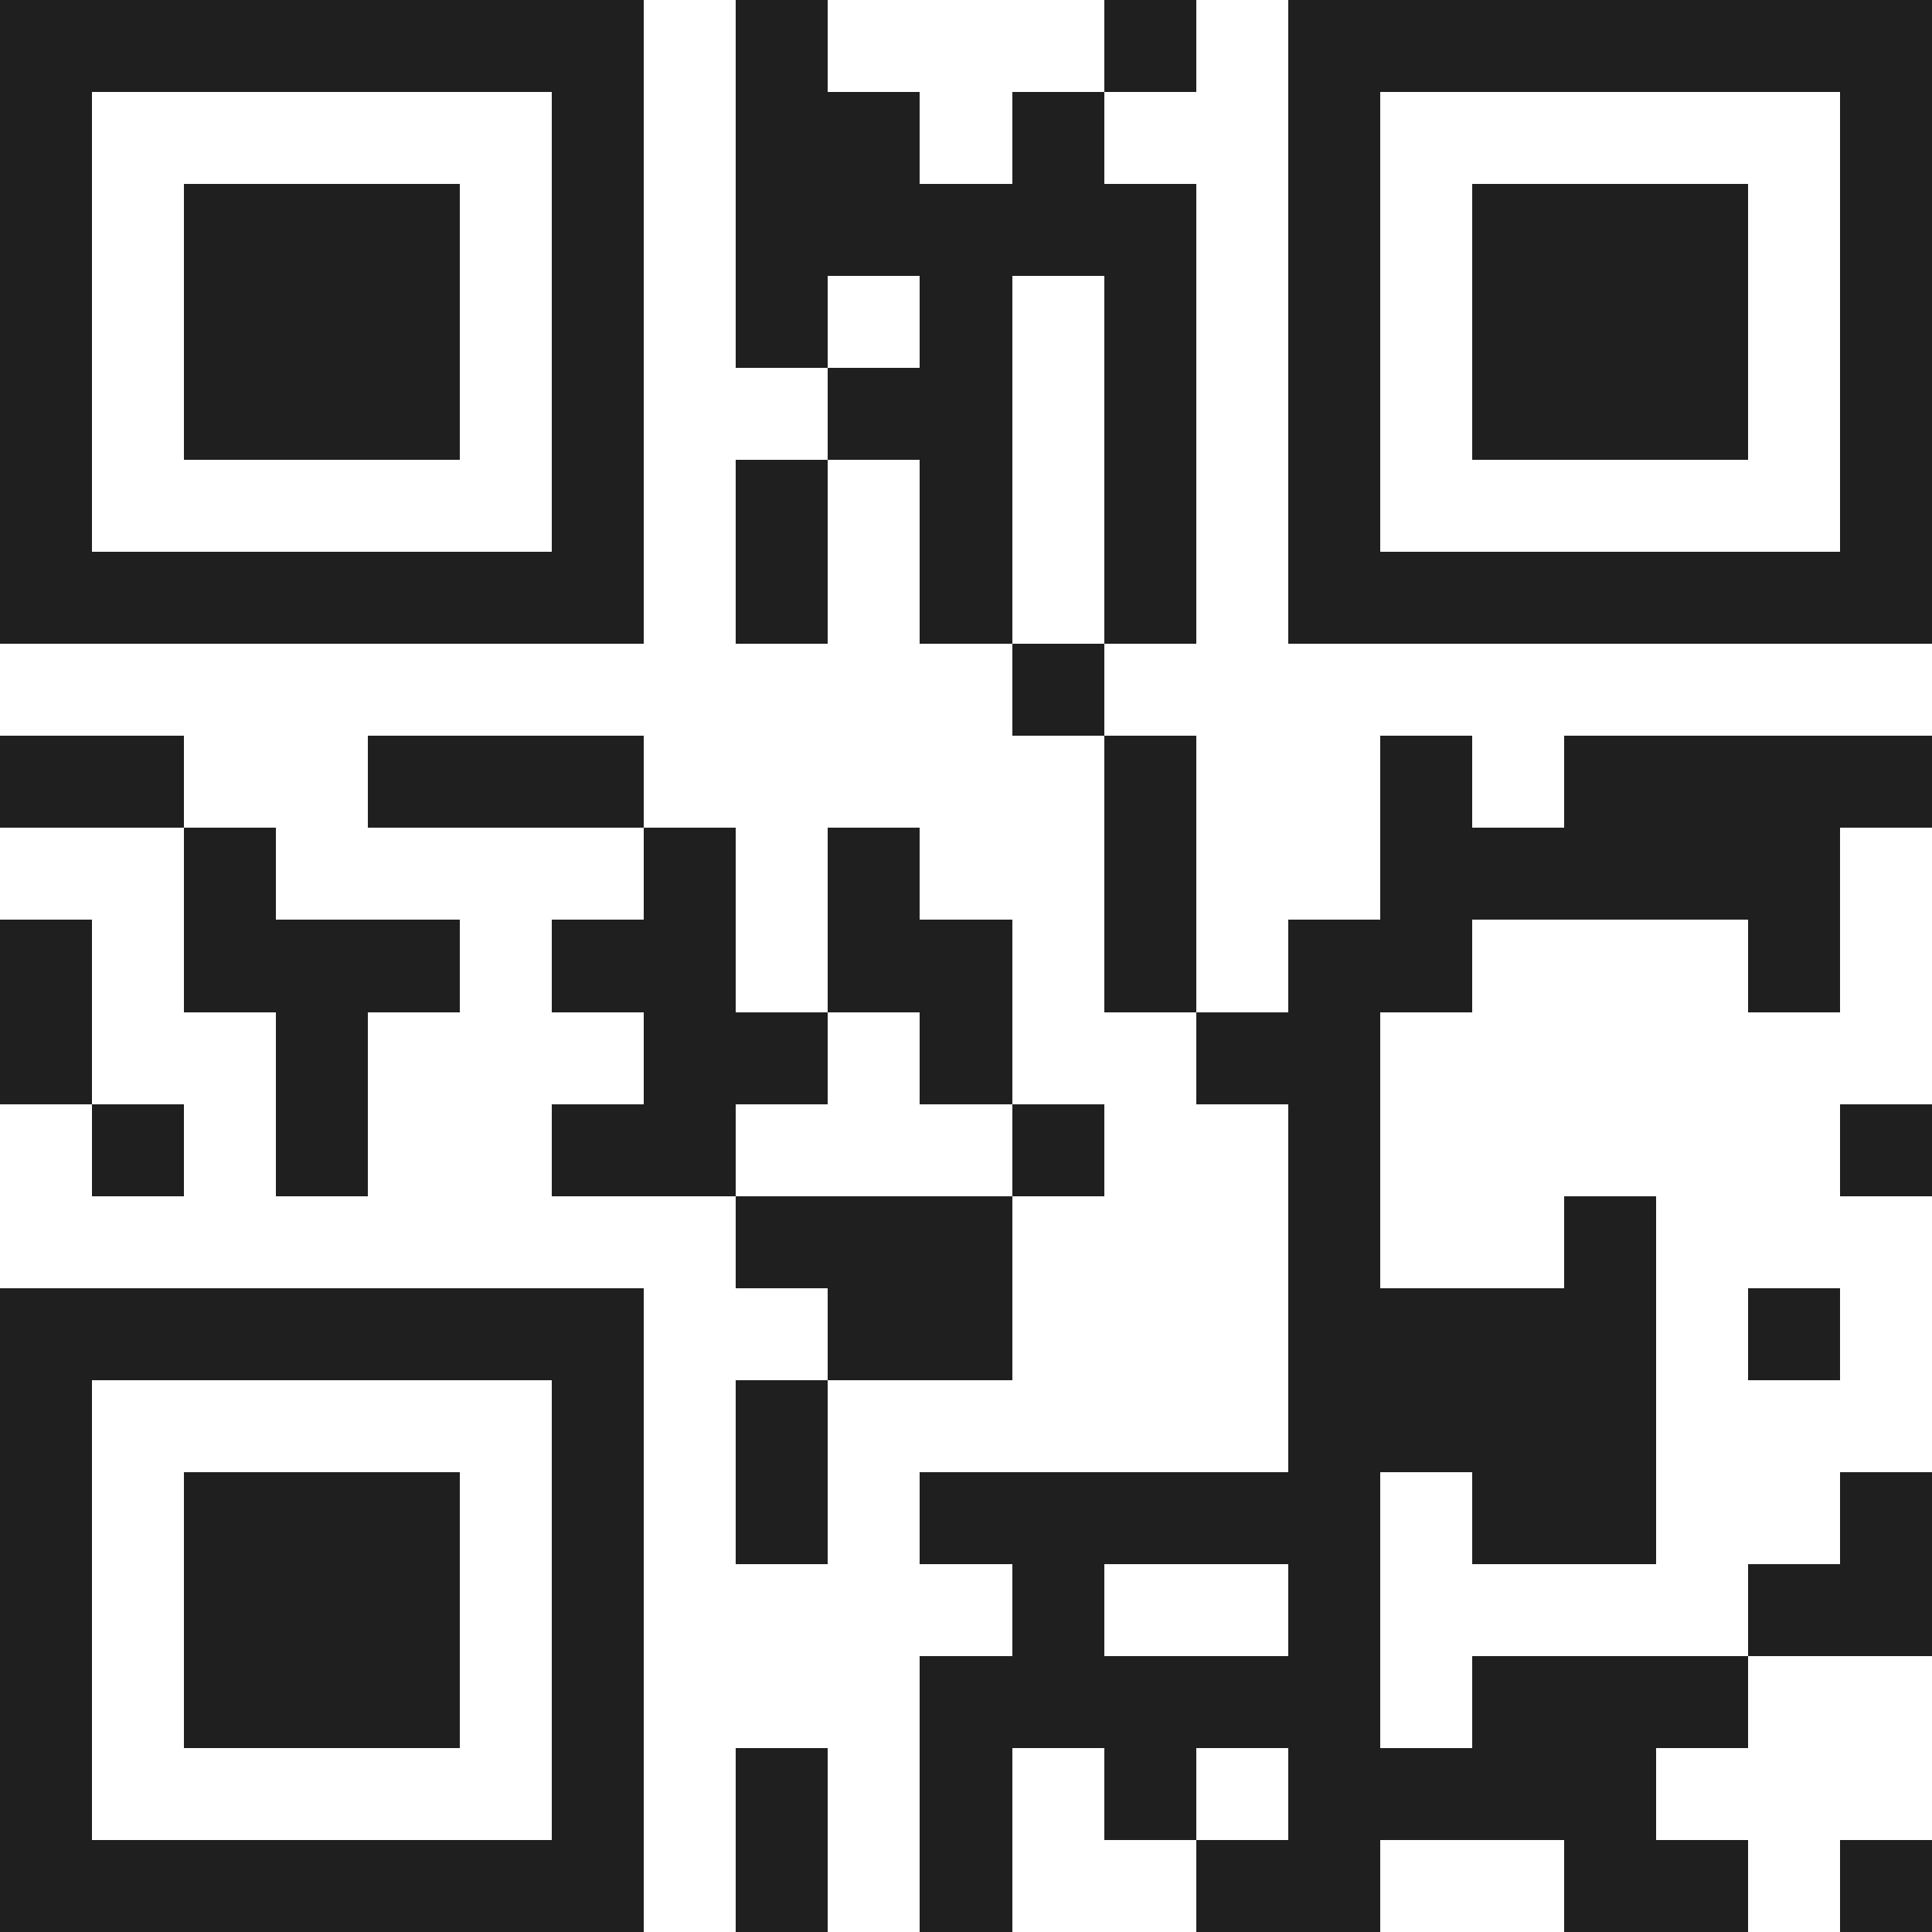 <svg xmlns="http://www.w3.org/2000/svg" viewBox="0 0 21 21" shape-rendering="crispEdges"><path fill="#ffffff" d="M0 0h21v21H0z"/><path stroke="#1f1f1f" d="M0 0.5h7m1 0h1m3 0h1m1 0h7M0 1.5h1m5 0h1m1 0h2m1 0h1m2 0h1m5 0h1M0 2.5h1m1 0h3m1 0h1m1 0h5m1 0h1m1 0h3m1 0h1M0 3.5h1m1 0h3m1 0h1m1 0h1m1 0h1m1 0h1m1 0h1m1 0h3m1 0h1M0 4.5h1m1 0h3m1 0h1m2 0h2m1 0h1m1 0h1m1 0h3m1 0h1M0 5.5h1m5 0h1m1 0h1m1 0h1m1 0h1m1 0h1m5 0h1M0 6.5h7m1 0h1m1 0h1m1 0h1m1 0h7M11 7.5h1M0 8.5h2m2 0h3m5 0h1m2 0h1m1 0h4M2 9.5h1m4 0h1m1 0h1m2 0h1m2 0h5M0 10.5h1m1 0h3m1 0h2m1 0h2m1 0h1m1 0h2m3 0h1M0 11.5h1m2 0h1m3 0h2m1 0h1m2 0h2M1 12.5h1m1 0h1m2 0h2m3 0h1m2 0h1m5 0h1M8 13.5h3m3 0h1m2 0h1M0 14.5h7m2 0h2m3 0h4m1 0h1M0 15.5h1m5 0h1m1 0h1m5 0h4M0 16.5h1m1 0h3m1 0h1m1 0h1m1 0h5m1 0h2m2 0h1M0 17.5h1m1 0h3m1 0h1m4 0h1m2 0h1m4 0h2M0 18.5h1m1 0h3m1 0h1m3 0h5m1 0h3M0 19.5h1m5 0h1m1 0h1m1 0h1m1 0h1m1 0h4M0 20.5h7m1 0h1m1 0h1m2 0h2m2 0h2m1 0h1"/></svg>
